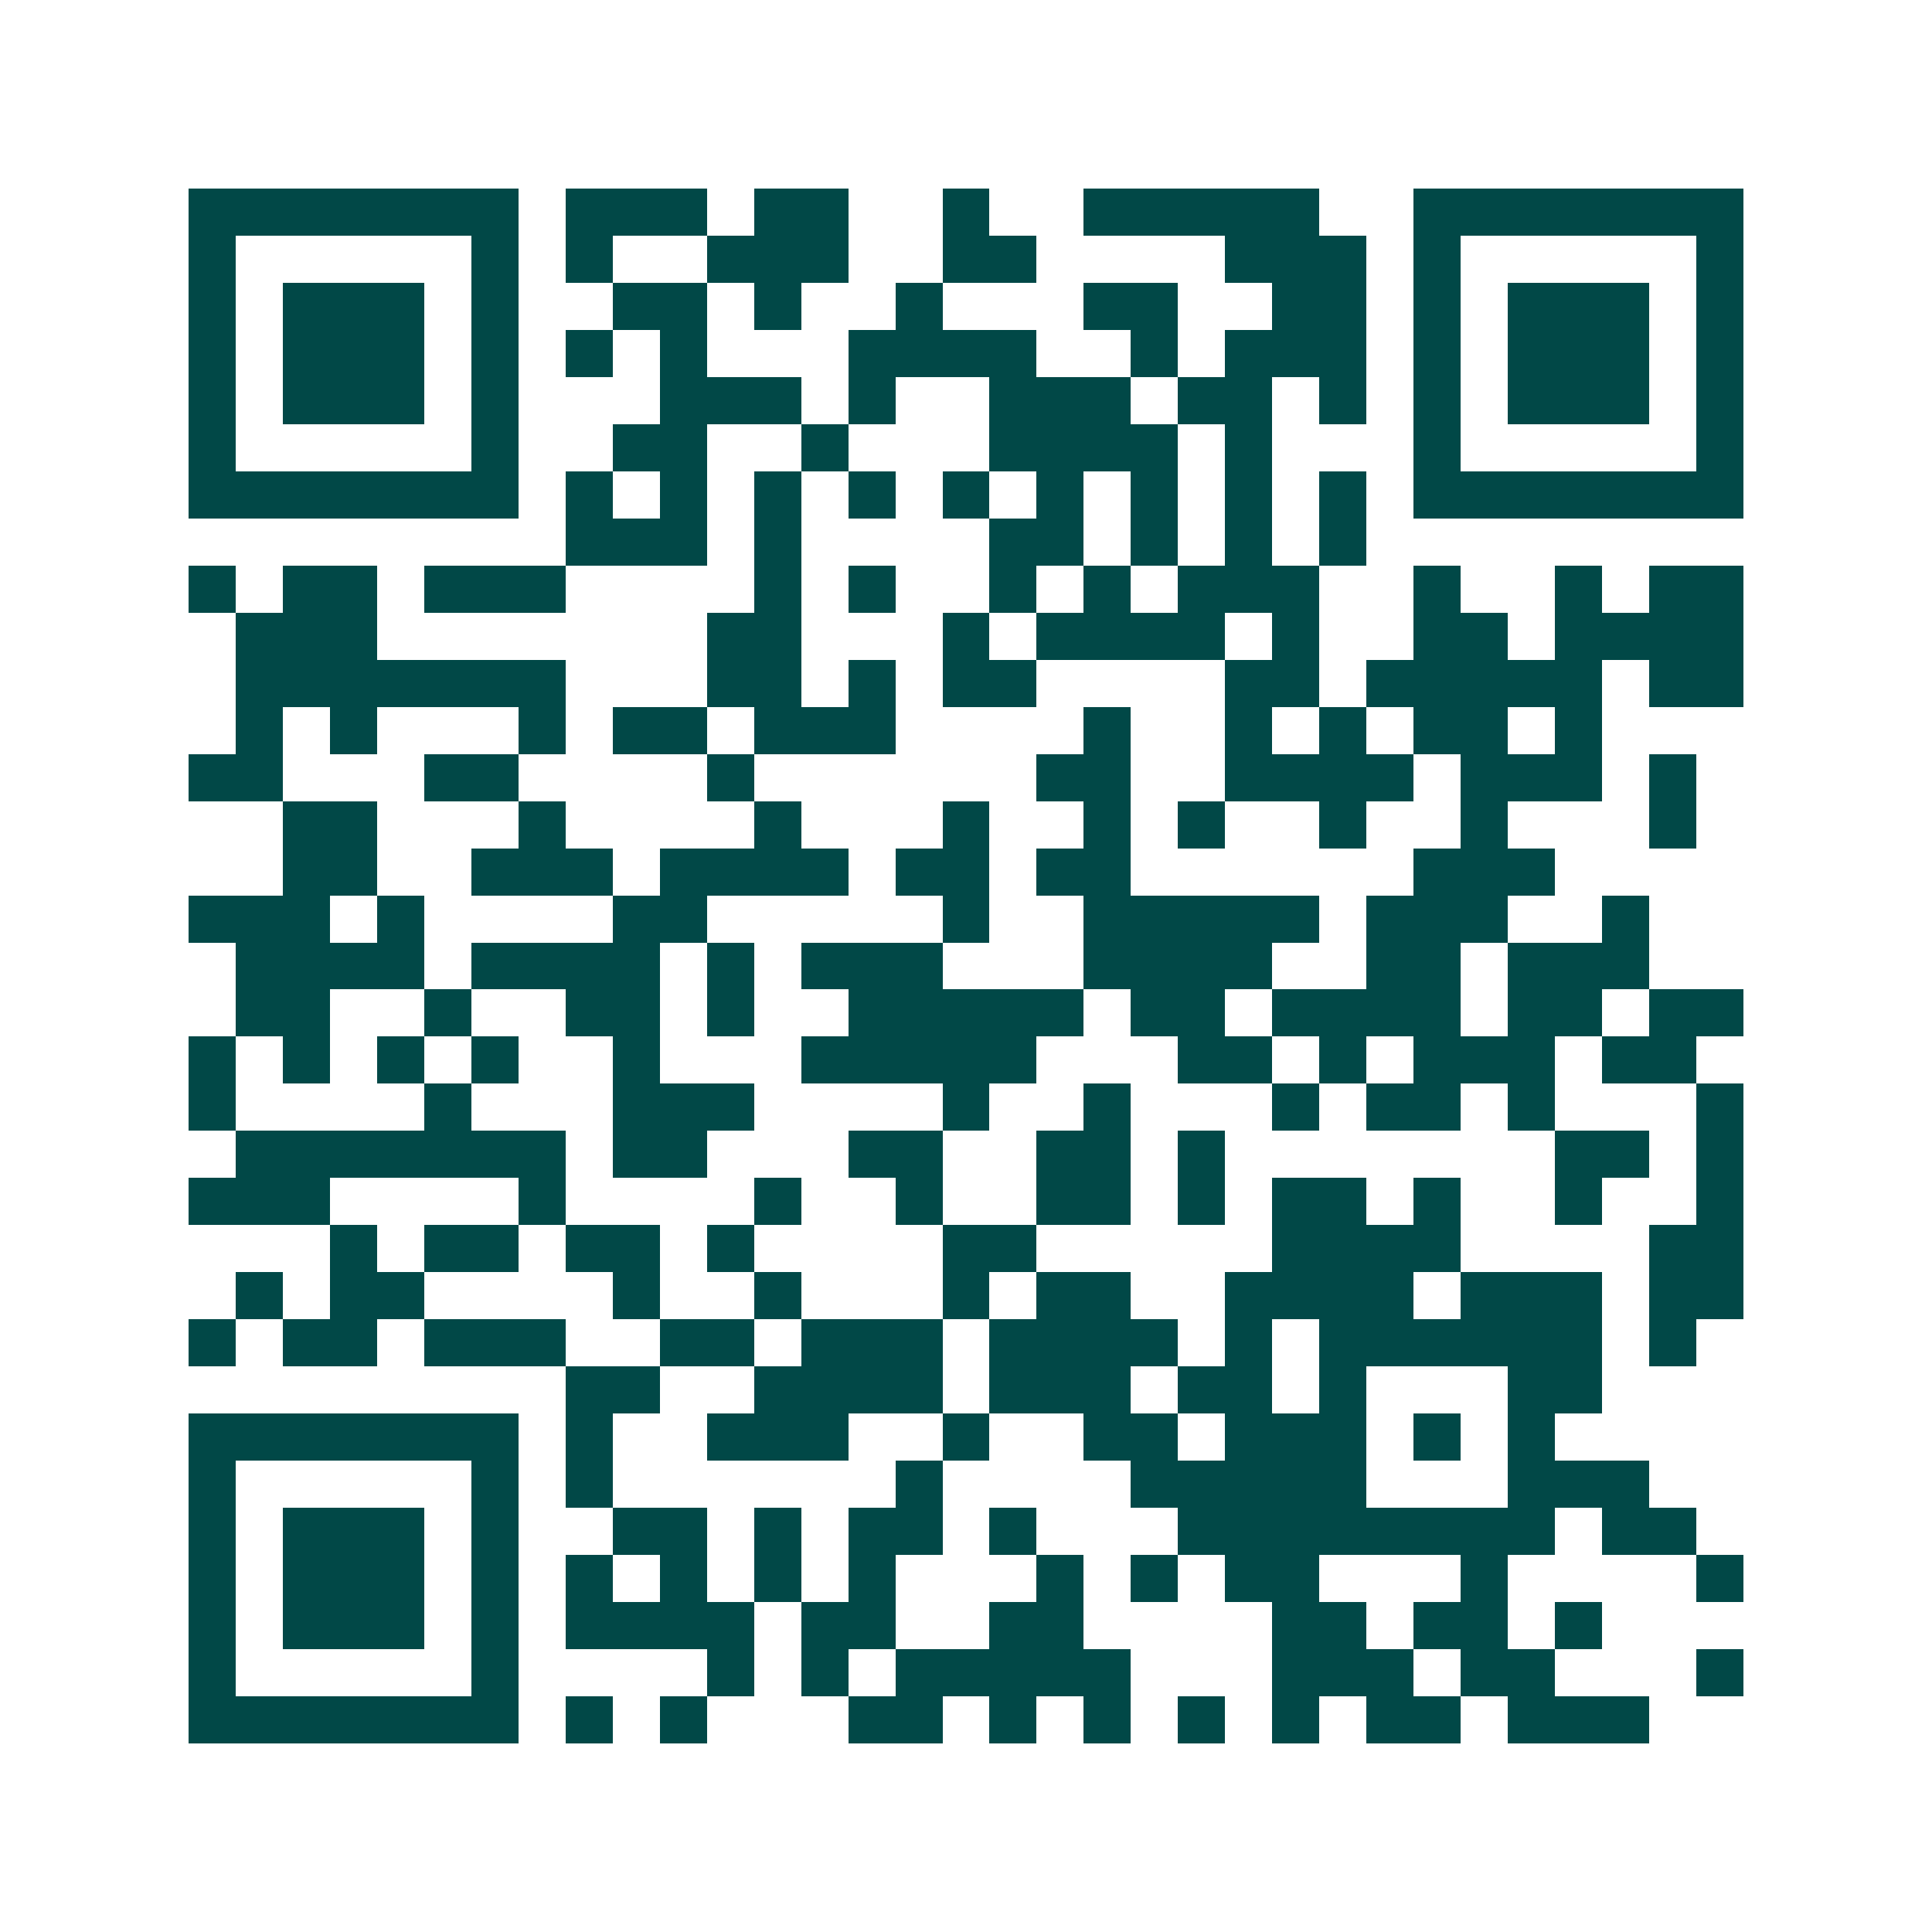 <svg xmlns="http://www.w3.org/2000/svg" width="200" height="200" viewBox="0 0 41 41" shape-rendering="crispEdges"><path fill="#ffffff" d="M0 0h41v41H0z"/><path stroke="#014847" d="M4 4.5h7m1 0h3m1 0h2m2 0h1m2 0h5m2 0h7M4 5.5h1m5 0h1m1 0h1m2 0h3m2 0h2m4 0h3m1 0h1m5 0h1M4 6.5h1m1 0h3m1 0h1m2 0h2m1 0h1m2 0h1m3 0h2m2 0h2m1 0h1m1 0h3m1 0h1M4 7.5h1m1 0h3m1 0h1m1 0h1m1 0h1m3 0h4m2 0h1m1 0h3m1 0h1m1 0h3m1 0h1M4 8.5h1m1 0h3m1 0h1m3 0h3m1 0h1m2 0h3m1 0h2m1 0h1m1 0h1m1 0h3m1 0h1M4 9.5h1m5 0h1m2 0h2m2 0h1m3 0h4m1 0h1m3 0h1m5 0h1M4 10.5h7m1 0h1m1 0h1m1 0h1m1 0h1m1 0h1m1 0h1m1 0h1m1 0h1m1 0h1m1 0h7M12 11.5h3m1 0h1m4 0h2m1 0h1m1 0h1m1 0h1M4 12.5h1m1 0h2m1 0h3m4 0h1m1 0h1m2 0h1m1 0h1m1 0h3m2 0h1m2 0h1m1 0h2M5 13.5h3m7 0h2m3 0h1m1 0h4m1 0h1m2 0h2m1 0h4M5 14.5h7m3 0h2m1 0h1m1 0h2m4 0h2m1 0h5m1 0h2M5 15.5h1m1 0h1m3 0h1m1 0h2m1 0h3m4 0h1m2 0h1m1 0h1m1 0h2m1 0h1M4 16.5h2m3 0h2m4 0h1m6 0h2m2 0h4m1 0h3m1 0h1M6 17.5h2m3 0h1m4 0h1m3 0h1m2 0h1m1 0h1m2 0h1m2 0h1m3 0h1M6 18.5h2m2 0h3m1 0h4m1 0h2m1 0h2m6 0h3M4 19.5h3m1 0h1m4 0h2m5 0h1m2 0h5m1 0h3m2 0h1M5 20.5h4m1 0h4m1 0h1m1 0h3m3 0h4m2 0h2m1 0h3M5 21.5h2m2 0h1m2 0h2m1 0h1m2 0h5m1 0h2m1 0h4m1 0h2m1 0h2M4 22.5h1m1 0h1m1 0h1m1 0h1m2 0h1m3 0h5m3 0h2m1 0h1m1 0h3m1 0h2M4 23.5h1m4 0h1m3 0h3m4 0h1m2 0h1m3 0h1m1 0h2m1 0h1m3 0h1M5 24.5h7m1 0h2m3 0h2m2 0h2m1 0h1m7 0h2m1 0h1M4 25.5h3m4 0h1m4 0h1m2 0h1m2 0h2m1 0h1m1 0h2m1 0h1m2 0h1m2 0h1M7 26.5h1m1 0h2m1 0h2m1 0h1m4 0h2m5 0h4m4 0h2M5 27.5h1m1 0h2m4 0h1m2 0h1m3 0h1m1 0h2m2 0h4m1 0h3m1 0h2M4 28.5h1m1 0h2m1 0h3m2 0h2m1 0h3m1 0h4m1 0h1m1 0h6m1 0h1M12 29.5h2m2 0h4m1 0h3m1 0h2m1 0h1m3 0h2M4 30.5h7m1 0h1m2 0h3m2 0h1m2 0h2m1 0h3m1 0h1m1 0h1M4 31.5h1m5 0h1m1 0h1m6 0h1m4 0h5m3 0h3M4 32.5h1m1 0h3m1 0h1m2 0h2m1 0h1m1 0h2m1 0h1m3 0h8m1 0h2M4 33.5h1m1 0h3m1 0h1m1 0h1m1 0h1m1 0h1m1 0h1m3 0h1m1 0h1m1 0h2m3 0h1m4 0h1M4 34.5h1m1 0h3m1 0h1m1 0h4m1 0h2m2 0h2m4 0h2m1 0h2m1 0h1M4 35.5h1m5 0h1m4 0h1m1 0h1m1 0h5m3 0h3m1 0h2m3 0h1M4 36.5h7m1 0h1m1 0h1m3 0h2m1 0h1m1 0h1m1 0h1m1 0h1m1 0h2m1 0h3"/></svg>
